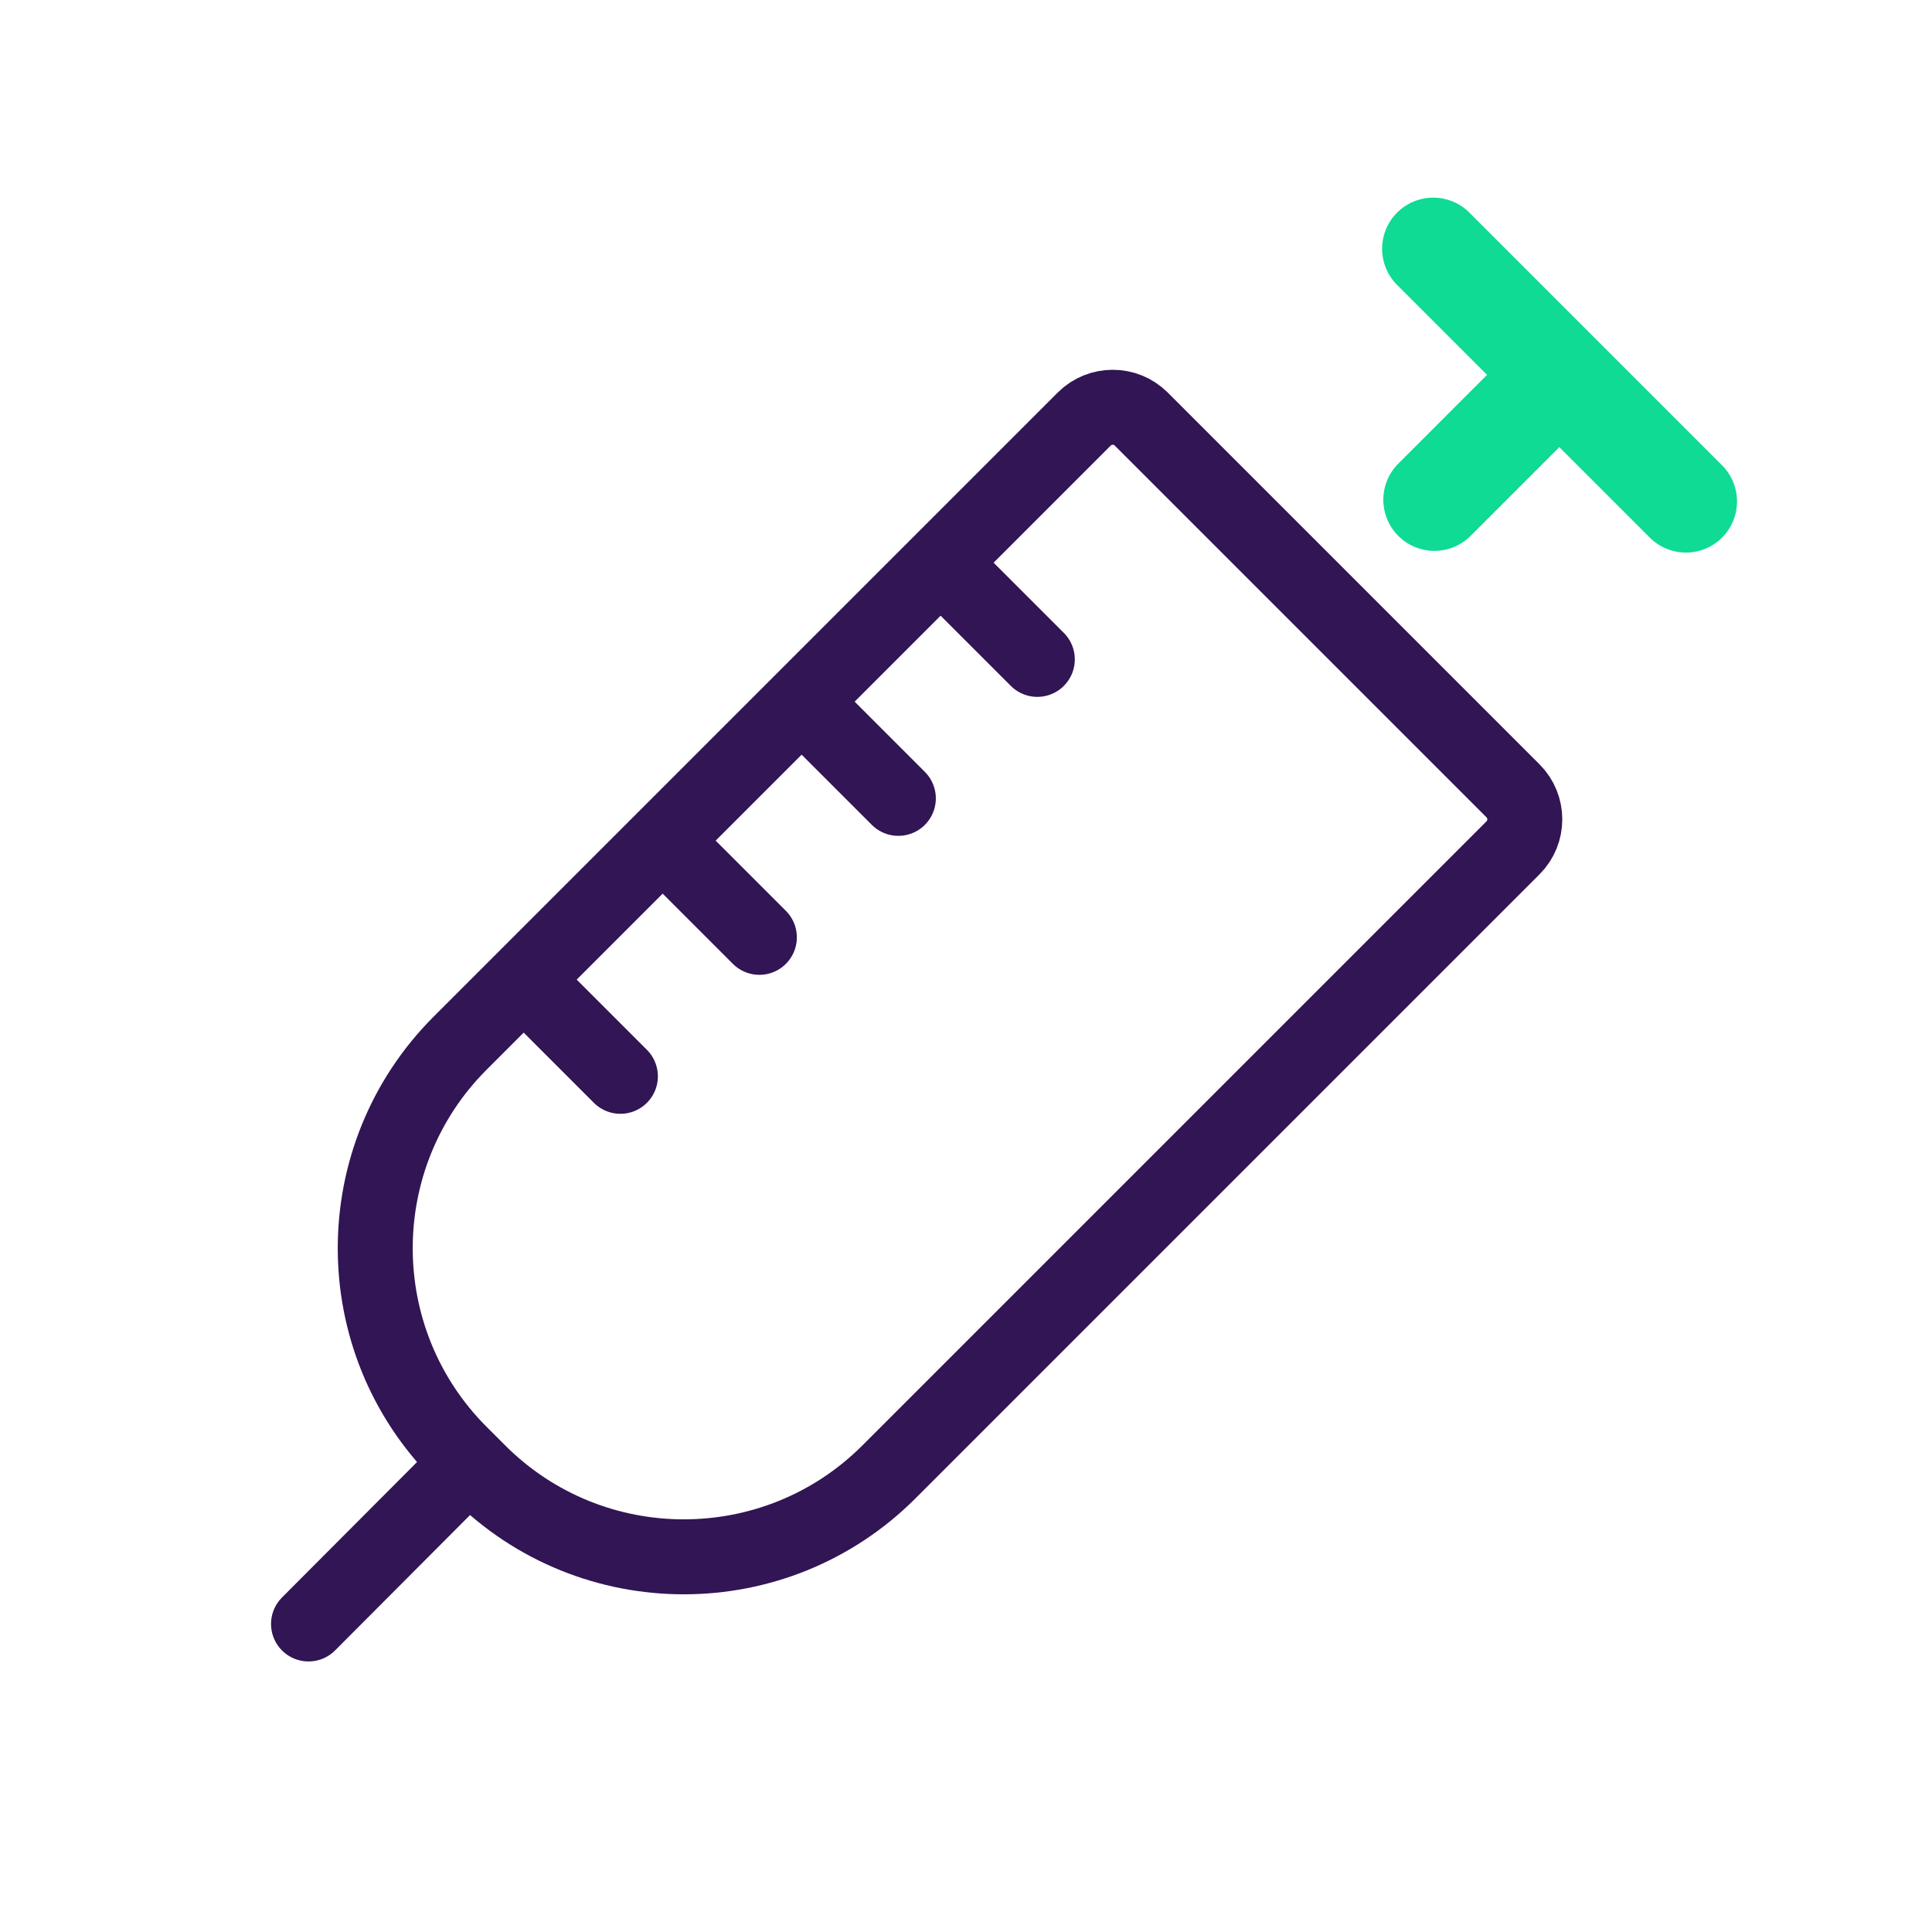 <?xml version="1.0" encoding="UTF-8"?><svg id="Injection" xmlns="http://www.w3.org/2000/svg" viewBox="0 0 1133.858 1133.858"><defs><style>.cls-1,.cls-2,.cls-3{fill:none;}.cls-2{stroke:#321554;stroke-width:44px;}.cls-2,.cls-3{stroke-linecap:round;stroke-linejoin:round;}.cls-3{stroke:#0fdb94;stroke-width:60px;}</style></defs><path class="cls-2" d="M372.914,250.779h308.531c13.065,0,23.671,10.607,23.671,23.671v517.971c0,93.956-76.281,170.237-170.237,170.237h-15.4c-93.956,0-170.237-76.281-170.237-170.237V274.451c0-13.065,10.607-23.671,23.671-23.671Z" transform="translate(583.422 -195.069) rotate(45)"/><line class="cls-3" x1="841.846" y1="293.296" x2="913.33" y2="221.813"/><line class="cls-3" x1="841.129" y1="145.993" x2="989.432" y2="294.296"/><line class="cls-2" x1="262.78" y1="871.119" x2="181.067" y2="953.077"/><line class="cls-2" x1="559.193" y1="337.389" x2="608.787" y2="386.983"/><line class="cls-2" x1="477.63" y1="418.952" x2="527.224" y2="468.546"/><line class="cls-2" x1="396.067" y1="500.515" x2="445.661" y2="550.109"/><line class="cls-2" x1="314.505" y1="582.078" x2="364.098" y2="631.671"/><rect class="cls-1" x="26.929" y="26.929" width="1080" height="1080"/></svg>